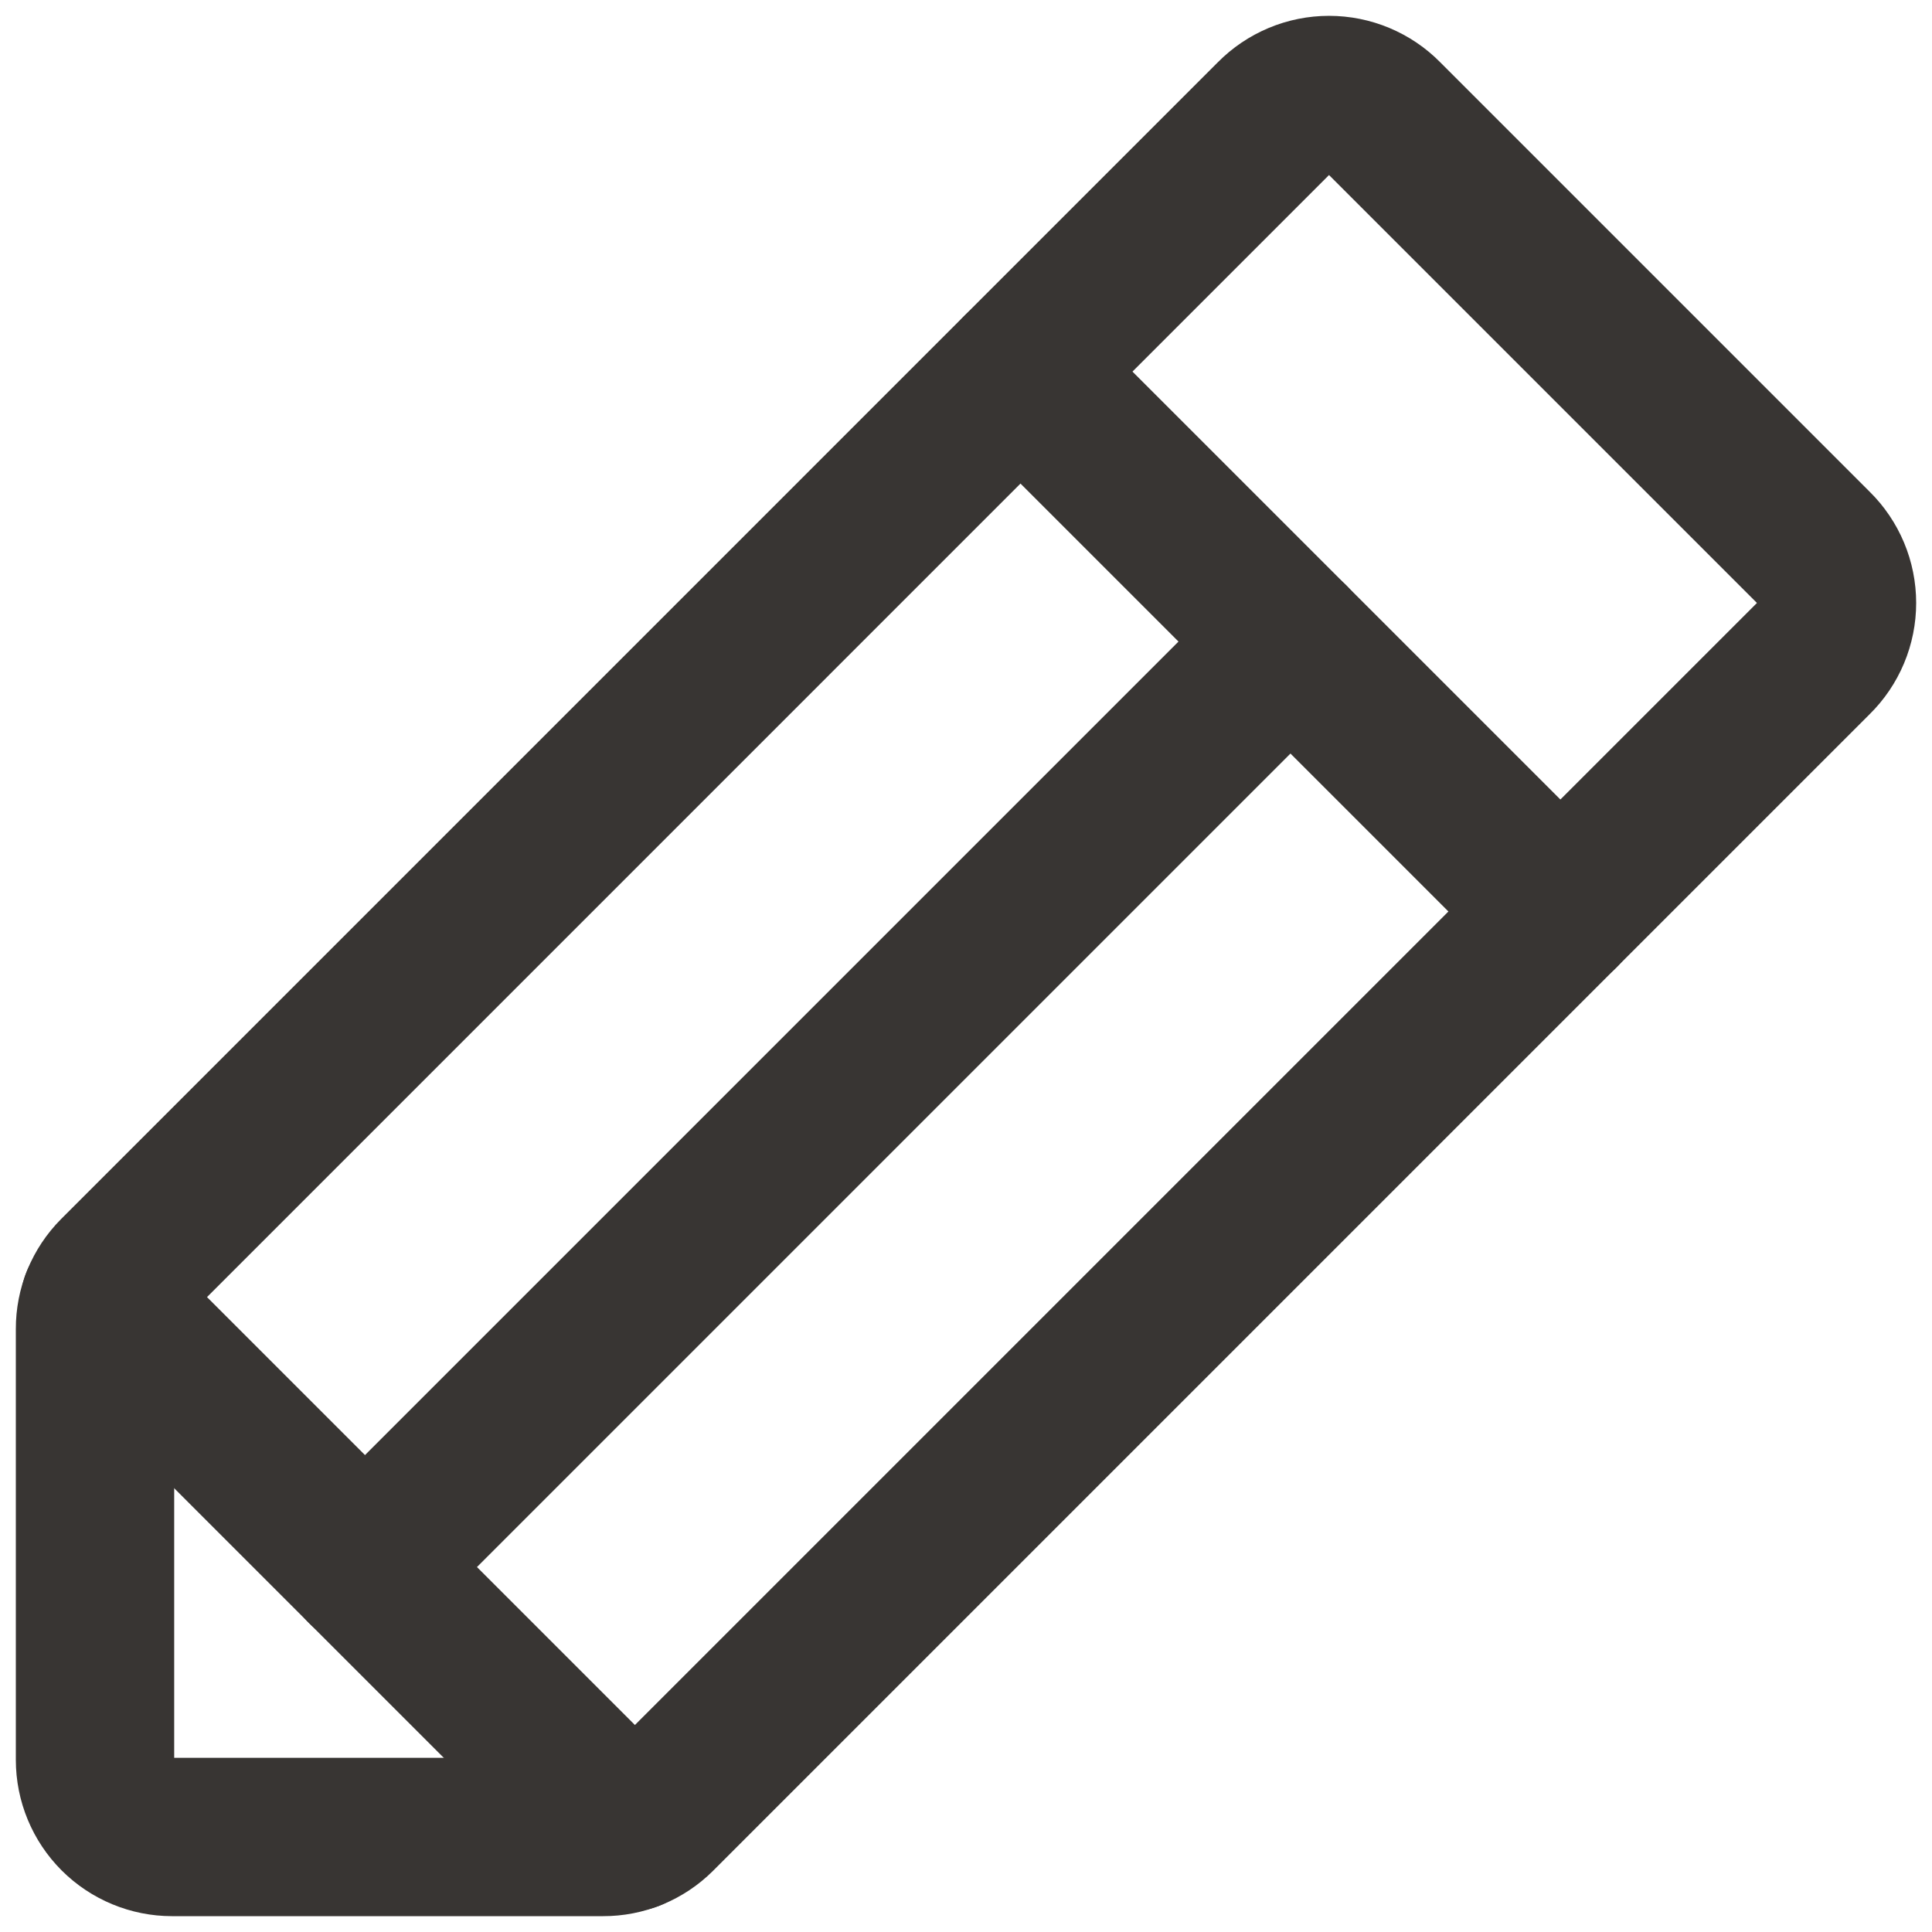 <?xml version="1.0" encoding="UTF-8"?>
<svg xmlns="http://www.w3.org/2000/svg" width="61" height="61" viewBox="0 0 61 61" fill="none">
  <path d="M19.042 58H5.435C4.789 58 4.17 57.743 3.713 57.287C3.257 56.83 3 56.211 3 55.565V41.958C2.999 41.642 3.06 41.329 3.18 41.036C3.3 40.744 3.477 40.478 3.7 40.254L40.227 3.726C40.454 3.496 40.724 3.314 41.022 3.189C41.32 3.064 41.64 3 41.962 3C42.285 3 42.605 3.064 42.903 3.189C43.201 3.314 43.471 3.496 43.697 3.726L57.273 17.302C57.504 17.529 57.686 17.799 57.811 18.097C57.936 18.395 58 18.715 58 19.038C58 19.36 57.936 19.68 57.811 19.978C57.686 20.276 57.504 20.546 57.273 20.773L20.746 57.3C20.522 57.523 20.256 57.7 19.964 57.82C19.671 57.94 19.358 58.001 19.042 58V58Z" stroke="#383533" stroke-width="5" stroke-linecap="round" stroke-linejoin="round"></path>
  <path d="M32.222 11.734L49.268 28.78" stroke="#383533" stroke-width="5" stroke-linecap="round" stroke-linejoin="round"></path>
  <path d="M40.745 20.256L11.523 49.478" stroke="#383533" stroke-width="5" stroke-linecap="round" stroke-linejoin="round"></path>
  <path d="M19.894 57.847L3.152 41.105" stroke="#383533" stroke-width="5" stroke-linecap="round" stroke-linejoin="round"></path>
</svg>
